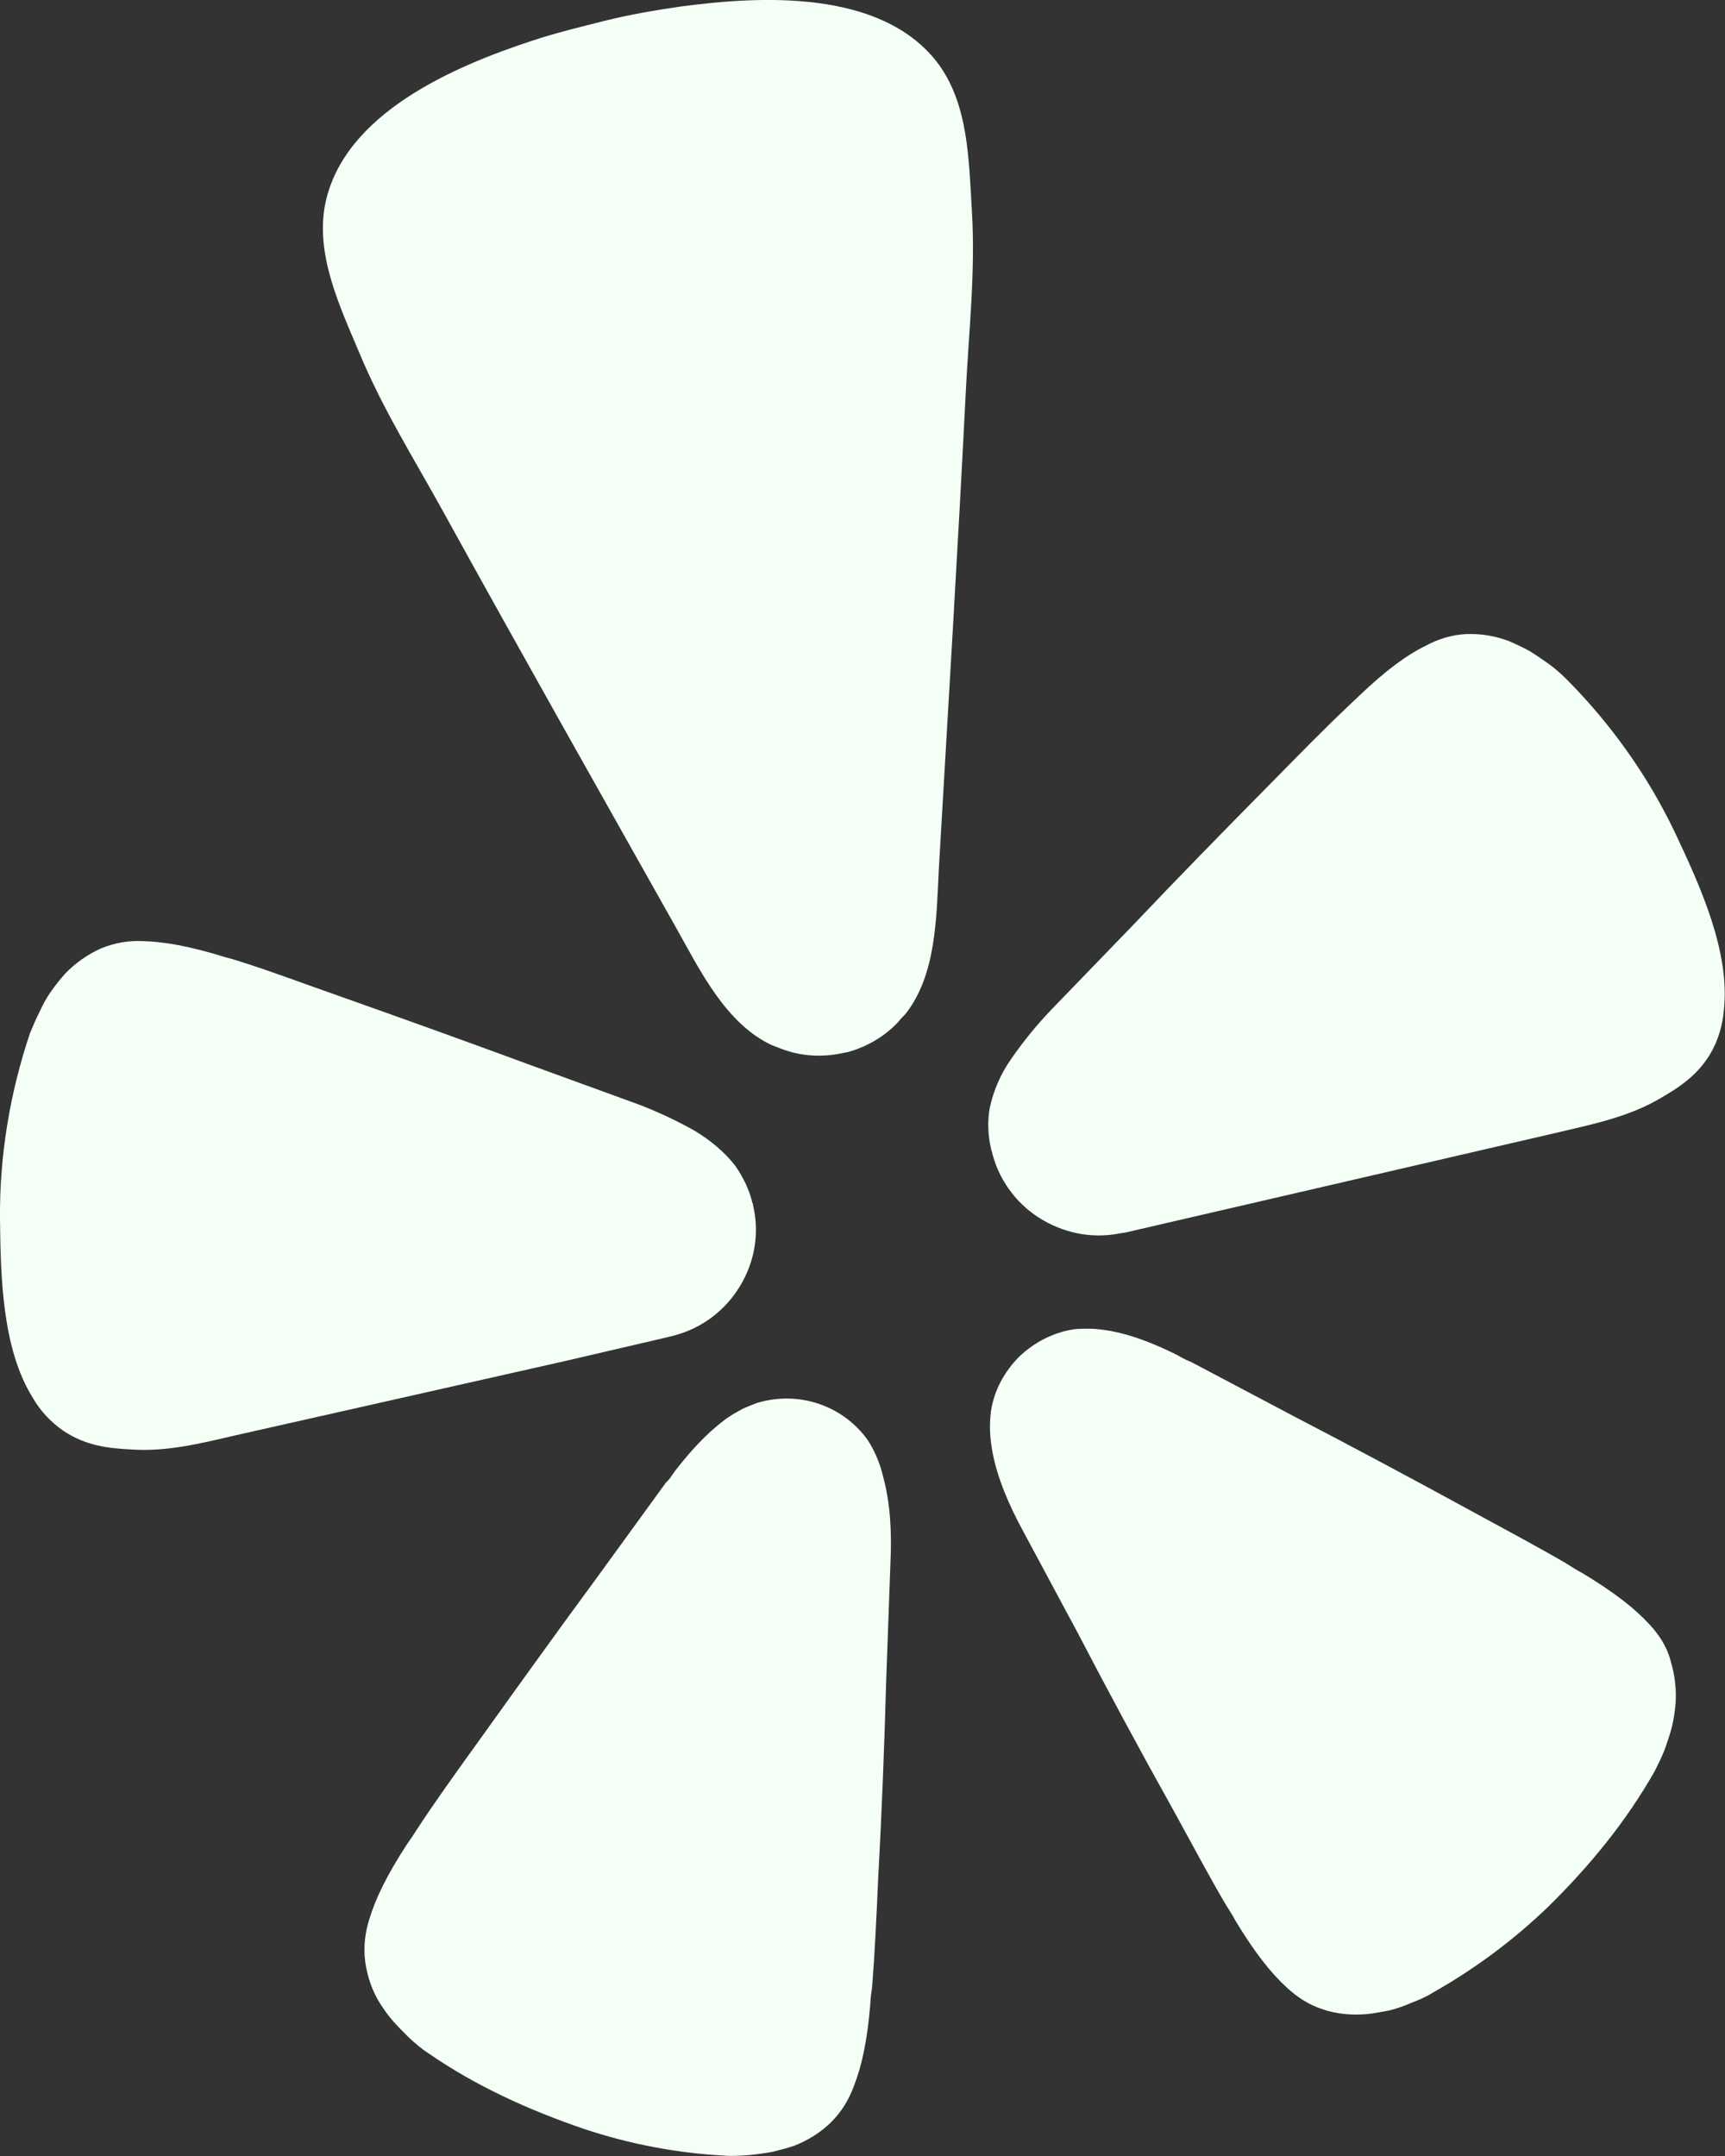<svg width="24" height="30" viewBox="0 0 24 30" fill="none" xmlns="http://www.w3.org/2000/svg">
<rect x="0" y="0" width="24" height="30" fill="#333333" stroke="none"/>
<path d="M7.864 18.938L9.251 18.615C9.276 18.607 9.327 18.598 9.387 18.581C9.77 18.479 10.093 18.233 10.297 17.893C10.502 17.554 10.57 17.154 10.476 16.764C10.476 16.755 10.476 16.747 10.468 16.738C10.425 16.552 10.34 16.382 10.229 16.22C10.076 16.025 9.88 15.864 9.668 15.736C9.412 15.592 9.14 15.464 8.868 15.362L7.353 14.81C6.502 14.496 5.651 14.19 4.791 13.885C4.23 13.689 3.762 13.511 3.353 13.383C3.277 13.358 3.192 13.333 3.124 13.316C2.63 13.163 2.281 13.103 1.983 13.095C1.787 13.086 1.592 13.12 1.405 13.197C1.217 13.282 1.047 13.4 0.902 13.553C0.834 13.63 0.766 13.715 0.707 13.8C0.647 13.885 0.596 13.978 0.554 14.072C0.502 14.173 0.46 14.275 0.417 14.377C0.137 15.21 -0.008 16.084 0 16.959C0.009 17.749 0.026 18.768 0.46 19.456C0.562 19.634 0.707 19.787 0.877 19.906C1.192 20.119 1.507 20.153 1.83 20.169C2.315 20.203 2.792 20.085 3.268 19.974L7.864 18.938Z" fill="#F4FFF6"/>
<path d="M23.311 11.6C22.936 10.81 22.426 10.088 21.804 9.46C21.728 9.384 21.643 9.307 21.549 9.239C21.464 9.18 21.379 9.12 21.285 9.061C21.192 9.01 21.098 8.967 21.005 8.925C20.809 8.849 20.605 8.815 20.4 8.823C20.204 8.832 20.009 8.891 19.839 8.984C19.575 9.112 19.285 9.324 18.911 9.681C18.86 9.732 18.792 9.791 18.732 9.851C18.418 10.148 18.069 10.505 17.652 10.929C17.013 11.575 16.375 12.229 15.754 12.883L14.63 14.046C14.426 14.259 14.239 14.488 14.069 14.734C13.924 14.938 13.822 15.176 13.771 15.414C13.737 15.601 13.745 15.796 13.788 15.983C13.788 15.991 13.788 16 13.796 16.008C13.882 16.39 14.12 16.73 14.452 16.942C14.784 17.155 15.184 17.24 15.575 17.163C15.635 17.155 15.686 17.146 15.711 17.138L21.694 15.753C22.162 15.643 22.647 15.541 23.064 15.303C23.345 15.142 23.617 14.972 23.804 14.649C23.906 14.471 23.966 14.267 23.983 14.063C24.077 13.248 23.651 12.322 23.311 11.6Z" fill="#F4FFF6"/>
<path d="M12.594 14.114C13.028 13.57 13.028 12.764 13.062 12.092C13.19 9.876 13.326 7.668 13.437 5.451C13.479 4.61 13.573 3.786 13.522 2.937C13.479 2.241 13.479 1.442 13.037 0.865C12.254 -0.146 10.594 -0.061 9.462 0.092C9.114 0.143 8.765 0.202 8.424 0.287C8.084 0.372 7.735 0.457 7.403 0.567C6.314 0.924 4.79 1.578 4.527 2.827C4.382 3.531 4.722 4.253 4.995 4.899C5.318 5.68 5.761 6.385 6.169 7.124C7.241 9.069 8.331 10.997 9.42 12.933C9.743 13.511 10.101 14.241 10.73 14.539C10.773 14.556 10.816 14.572 10.858 14.589C11.139 14.7 11.445 14.717 11.743 14.649C11.76 14.649 11.777 14.64 11.794 14.64C12.066 14.564 12.313 14.42 12.501 14.216C12.526 14.182 12.56 14.148 12.594 14.114Z" fill="#F4FFF6"/>
<path d="M12.075 20.041C11.905 19.803 11.667 19.625 11.386 19.532C11.105 19.438 10.807 19.438 10.527 19.523C10.459 19.549 10.399 19.574 10.339 19.6C10.246 19.651 10.152 19.701 10.067 19.769C9.82 19.956 9.607 20.194 9.42 20.432C9.369 20.491 9.327 20.576 9.267 20.627L8.305 21.952C7.761 22.691 7.225 23.438 6.689 24.186C6.34 24.67 6.042 25.086 5.804 25.451C5.761 25.519 5.71 25.596 5.667 25.655C5.378 26.097 5.225 26.419 5.14 26.7C5.08 26.887 5.055 27.09 5.08 27.286C5.106 27.49 5.174 27.694 5.284 27.872C5.344 27.965 5.404 28.05 5.472 28.127C5.54 28.203 5.616 28.279 5.693 28.356C5.778 28.432 5.863 28.509 5.957 28.568C6.62 29.027 7.352 29.358 8.118 29.621C8.756 29.834 9.42 29.961 10.084 29.995C10.195 30.004 10.314 29.995 10.424 29.987C10.527 29.978 10.637 29.961 10.739 29.944C10.841 29.919 10.944 29.893 11.046 29.859C11.241 29.783 11.42 29.672 11.565 29.528C11.709 29.384 11.812 29.214 11.88 29.027C11.99 28.747 12.067 28.398 12.109 27.88C12.109 27.804 12.126 27.719 12.135 27.634C12.169 27.201 12.194 26.691 12.22 26.097C12.271 25.18 12.305 24.262 12.331 23.345L12.39 21.714C12.407 21.341 12.39 20.924 12.288 20.551C12.246 20.372 12.178 20.203 12.075 20.041Z" fill="#F4FFF6"/>
<path d="M22.945 22.599C22.741 22.378 22.46 22.157 22.009 21.885C21.941 21.851 21.864 21.8 21.796 21.758C21.422 21.537 20.971 21.299 20.443 21.01C19.635 20.569 18.826 20.136 18.009 19.711L16.562 18.946C16.486 18.921 16.409 18.87 16.341 18.836C16.06 18.7 15.771 18.581 15.465 18.522C15.363 18.505 15.252 18.488 15.15 18.488C15.082 18.488 15.014 18.488 14.946 18.496C14.656 18.539 14.393 18.675 14.18 18.878C13.976 19.082 13.831 19.346 13.788 19.634C13.763 19.821 13.771 20 13.805 20.186C13.873 20.569 14.044 20.951 14.222 21.282L14.997 22.726C15.422 23.541 15.856 24.348 16.307 25.155C16.597 25.681 16.835 26.132 17.056 26.505C17.099 26.573 17.15 26.65 17.184 26.718C17.456 27.168 17.677 27.448 17.899 27.652C18.043 27.788 18.213 27.898 18.401 27.958C18.596 28.026 18.809 28.043 19.013 28.026C19.116 28.017 19.226 27.992 19.328 27.975C19.43 27.949 19.532 27.915 19.626 27.873C19.737 27.83 19.839 27.788 19.933 27.728C20.52 27.397 21.056 26.998 21.541 26.531C22.119 25.962 22.622 25.35 23.022 24.645C23.073 24.543 23.124 24.442 23.166 24.331C23.2 24.229 23.234 24.136 23.26 24.034C23.285 23.932 23.302 23.822 23.311 23.72C23.328 23.516 23.302 23.303 23.243 23.108C23.192 22.913 23.081 22.743 22.945 22.599Z" fill="#F4FFF6"/>
</svg>
